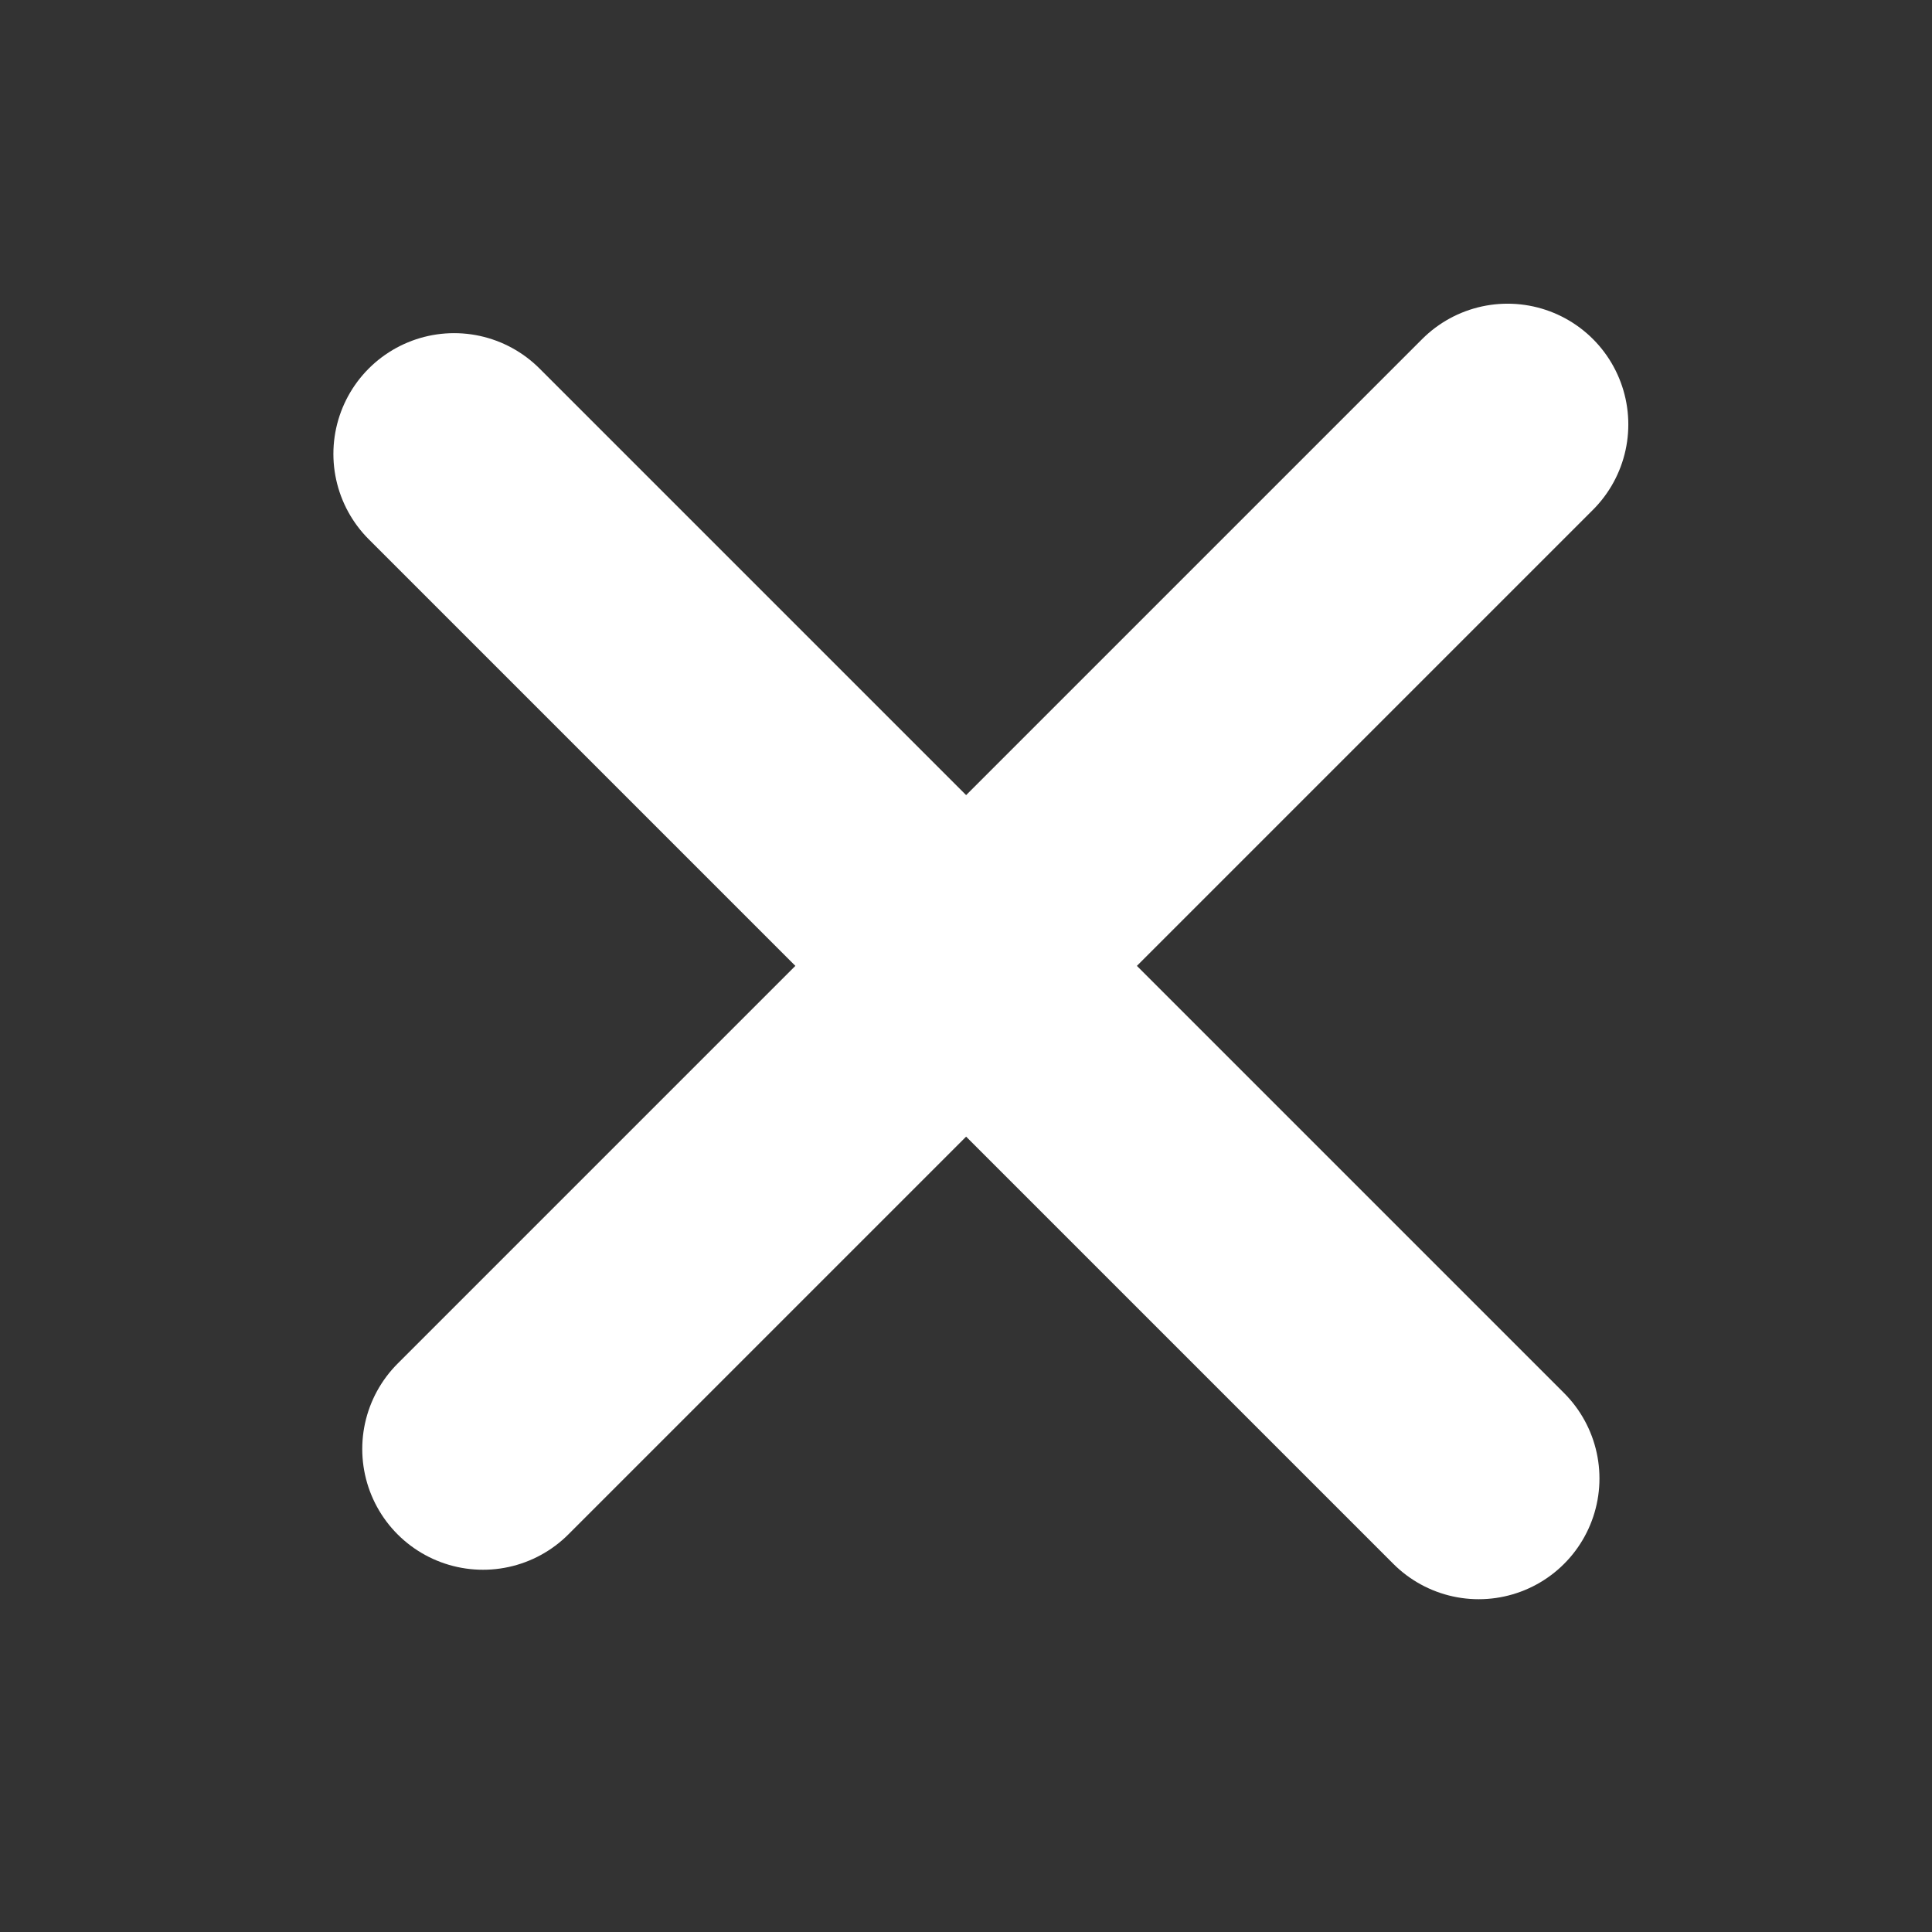 <svg width="16" height="16" viewBox="0 0 16 16" fill="none" xmlns="http://www.w3.org/2000/svg">
<rect x="0" y="0" width="16" height="16" fill="#333333" stroke="none"/>
<path d="M3.761 3.759L12.246 12.244" stroke="#fff" stroke-width="2" stroke-linecap="round" stroke-linejoin="round"/>
<path d="M4 12L12.485 3.515" stroke="#fff" stroke-width="2" stroke-linecap="round" stroke-linejoin="round"/>
</svg>
